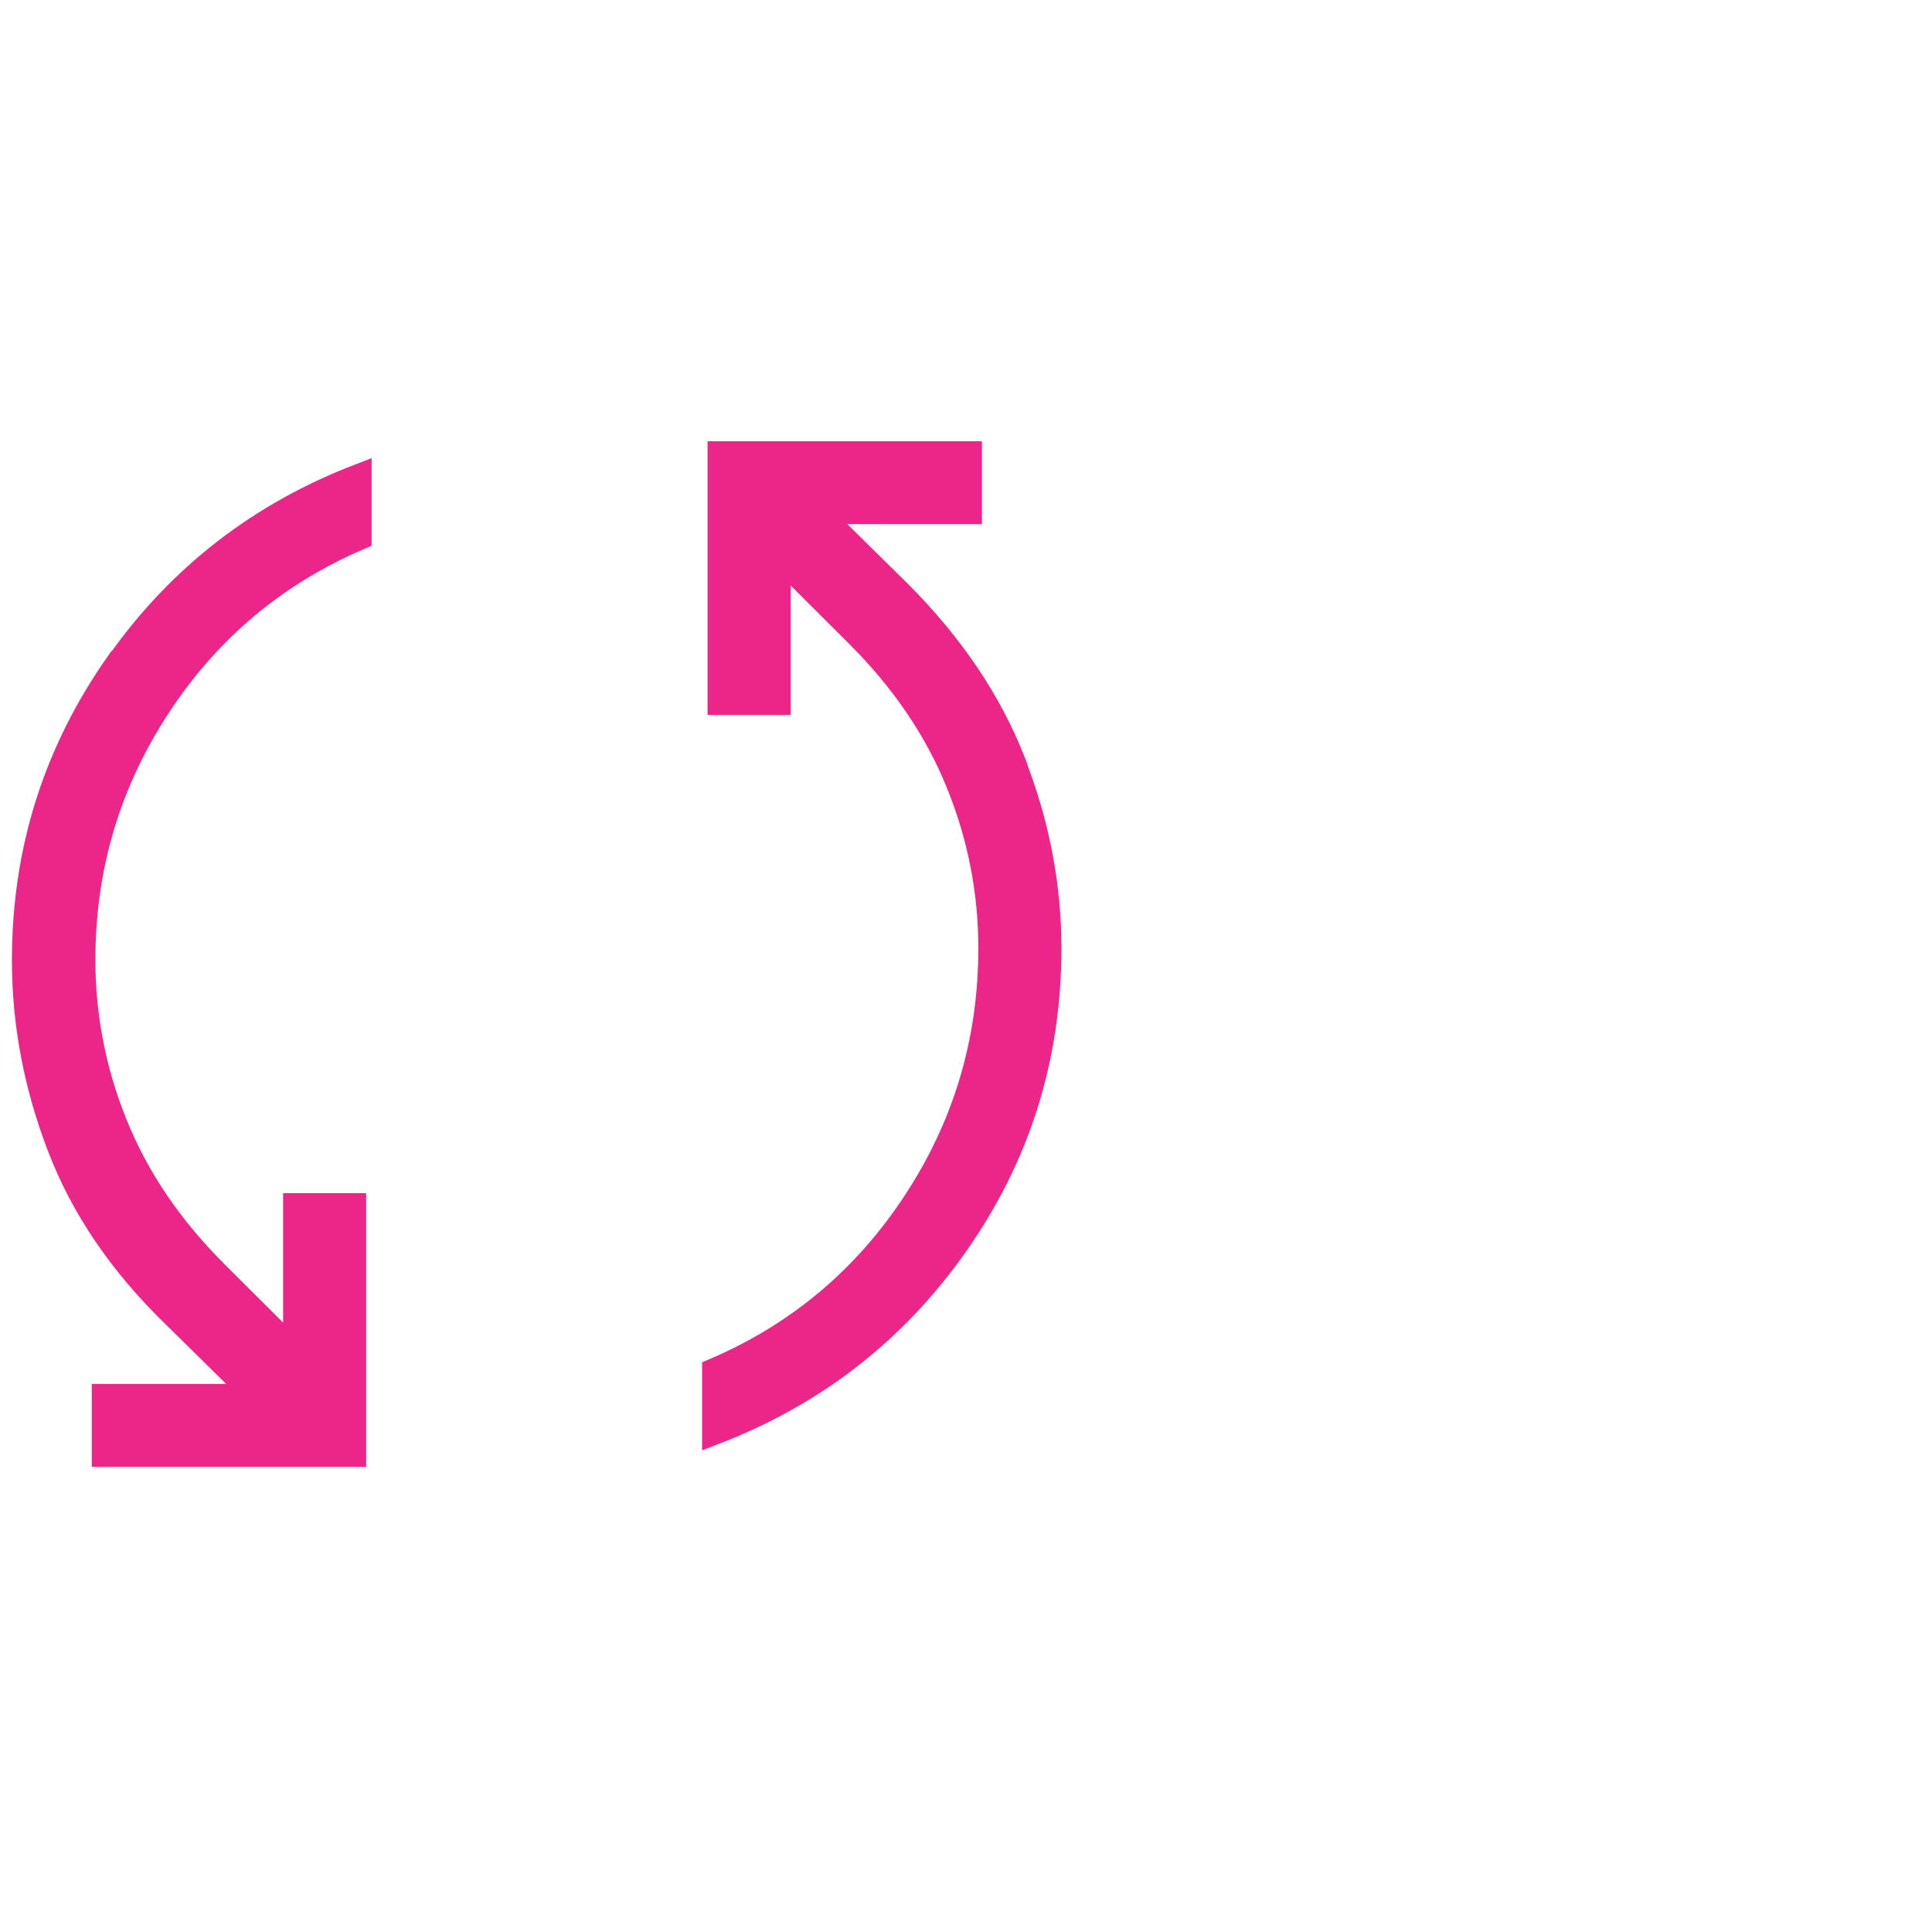 <svg width="81" height="80" viewBox="0 0 81 80" fill="none" xmlns="http://www.w3.org/2000/svg">
<path d="M4.937 27.789C2.315 31.512 1 35.658 1 40.261C1 42.9 1.49 45.507 2.478 48.081C3.458 50.647 5.067 53.009 7.297 55.168L10.703 58.524H4.349V61H14.851V50.524H12.369V56.658L9.069 53.367C7.166 51.469 5.761 49.4 4.855 47.16C3.948 44.928 3.499 42.615 3.499 40.244C3.499 36.351 4.561 32.791 6.692 29.565C8.791 26.38 11.593 24.042 15.08 22.552V19.937C10.899 21.541 7.526 24.148 4.953 27.789H4.937ZM42.505 31.952C41.509 29.402 39.908 27.032 37.711 24.832L34.306 21.476H40.668V19H30.165V29.476H32.648V23.342L35.947 26.633C37.85 28.531 39.255 30.6 40.161 32.84C41.068 35.072 41.517 37.385 41.517 39.756C41.517 43.649 40.456 47.209 38.324 50.435C36.225 53.62 33.423 55.958 29.936 57.448V60.08C34.118 58.475 37.491 55.868 40.063 52.227C42.693 48.504 44 44.358 44 39.756C44 37.116 43.502 34.518 42.497 31.96L42.505 31.952Z" fill="#EC2688" stroke="#EC2688"/>
</svg>
